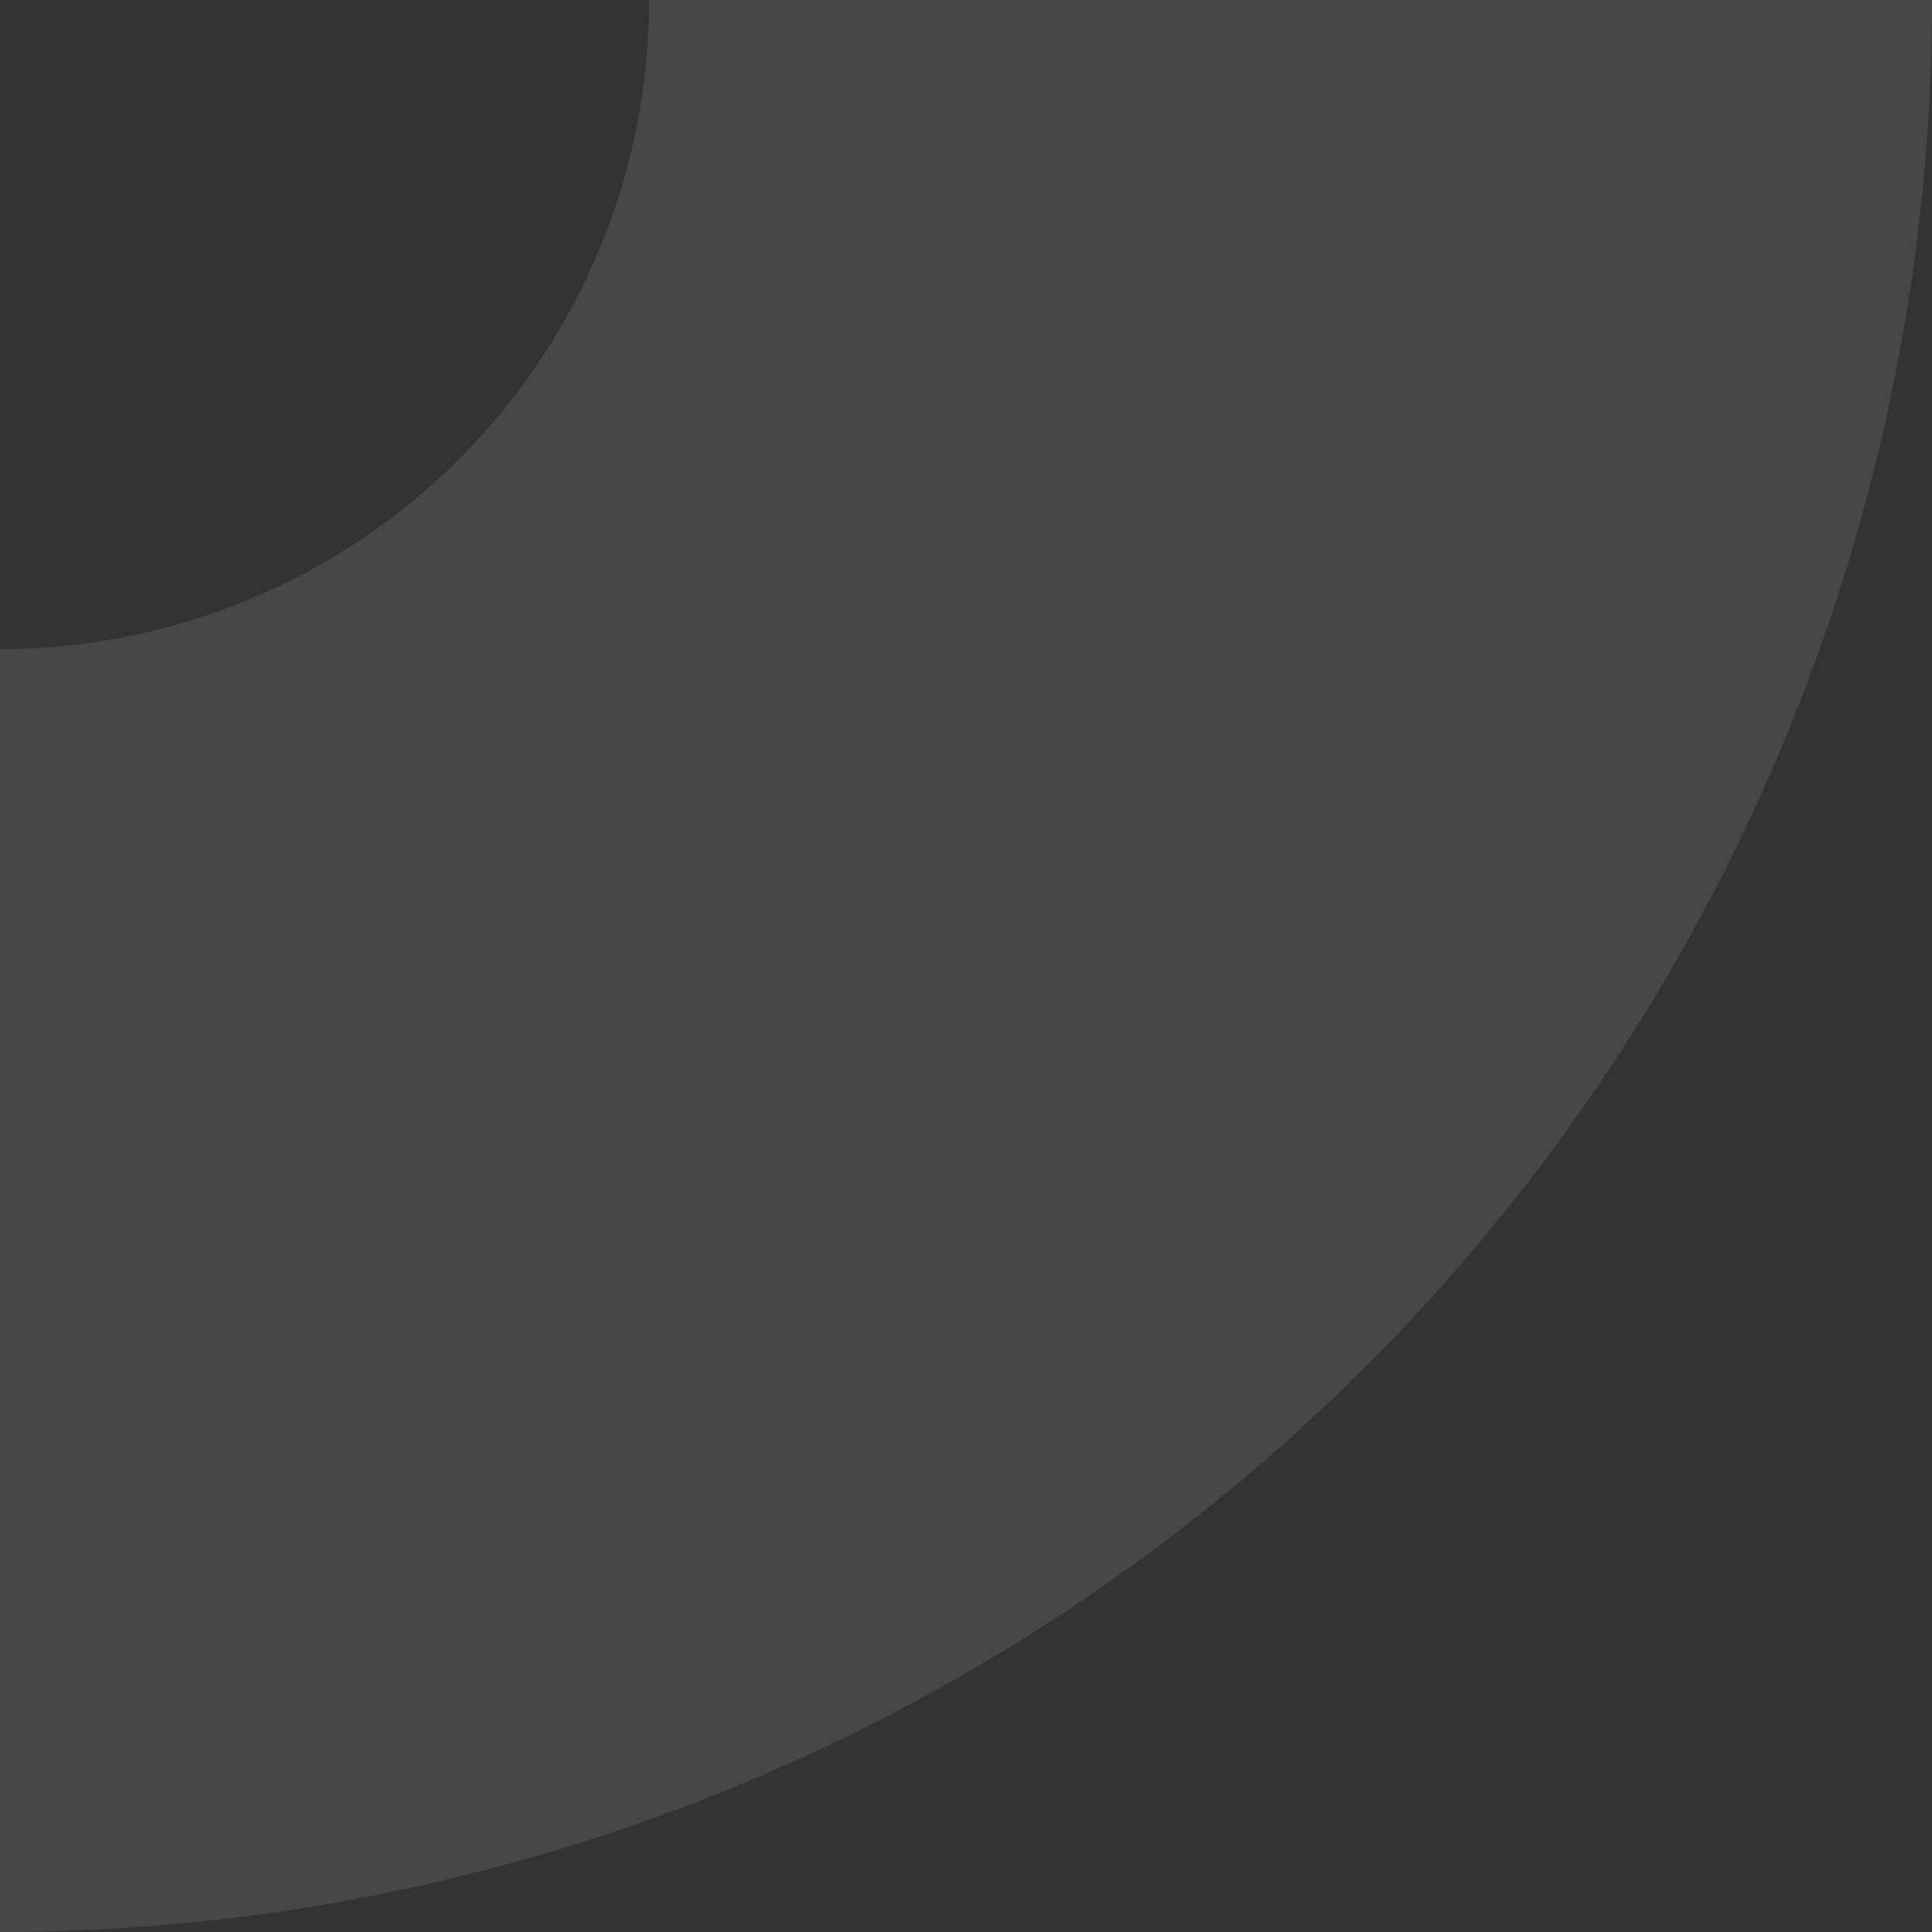 <svg width="169" height="169" viewBox="0 0 169 169" fill="none" xmlns="http://www.w3.org/2000/svg">
<rect x="0" y="0" width="169" height="169" fill="#333333" stroke="none"/>
<path opacity="0.1" d="M169 0C169 22.193 164.629 44.169 156.136 64.674C147.643 85.177 135.194 103.808 119.501 119.501C103.808 135.194 85.177 147.643 64.674 156.136C44.169 164.629 22.193 169 0 169L2.01639e-05 56.783C7.457 56.783 14.841 55.314 21.73 52.461C28.619 49.607 34.879 45.425 40.152 40.152C45.425 34.879 49.607 28.619 52.461 21.73C55.314 14.841 56.783 7.457 56.783 -4.90515e-06L169 0Z" fill="white"/>
</svg>
